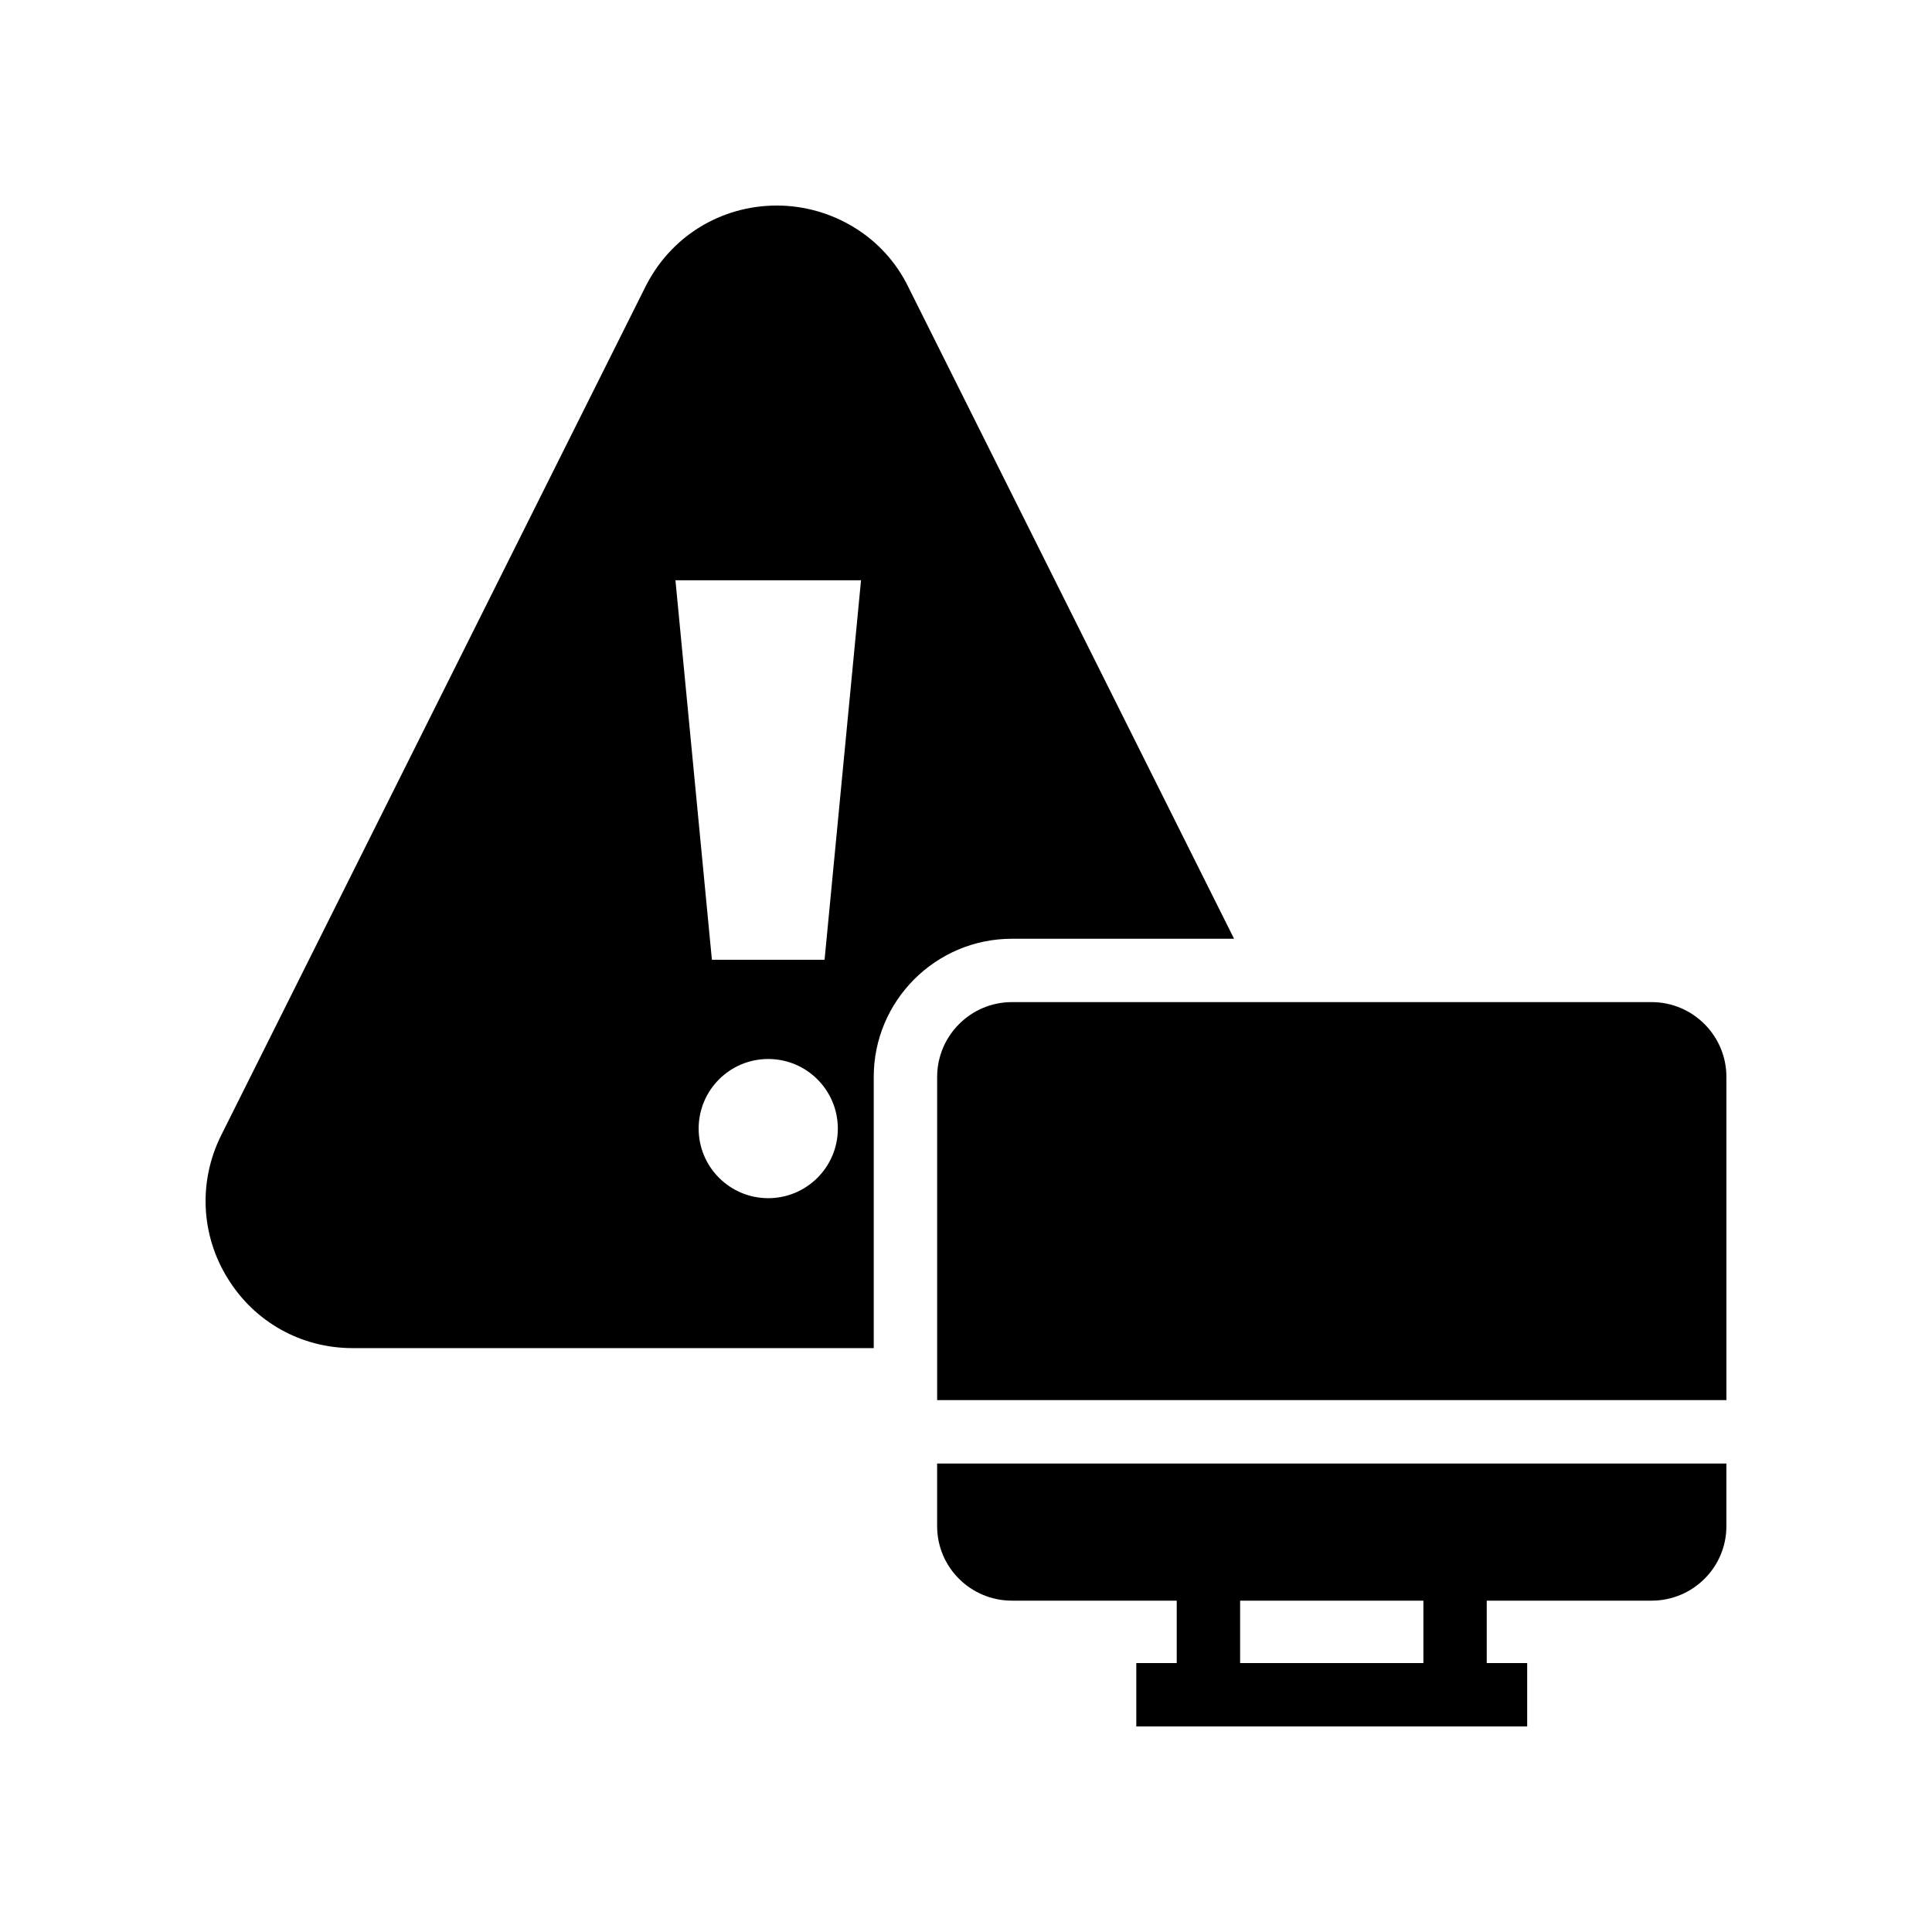 <?xml version="1.0" encoding="UTF-8"?>
<!-- Uploaded to: ICON Repo, www.iconrepo.com, Generator: ICON Repo Mixer Tools -->
<svg fill="#000000" width="800px" height="800px" version="1.1" viewBox="144 144 512 512" xmlns="http://www.w3.org/2000/svg">
 <g>
  <path d="m581.7 409.57h-169.53c-10.914 0-19.816 8.902-19.816 19.816v85.664h209.16v-85.664c0-10.914-8.898-19.816-19.816-19.816z"/>
  <path d="m471.04 392.78-86.328-172.73c-3.273-6.719-8.312-12.09-14.359-15.785-6.047-3.695-13.098-5.793-20.488-5.793-14.863 0-28.215 8.23-34.848 21.578l-112.43 224.87c-6.047 12.176-5.375 26.367 1.762 37.871 7.137 11.586 19.48 18.473 33.082 18.473h138.12v-71.879c0-20.18 16.426-36.605 36.613-36.605zm-123.45 68.75c-10.184 0-18.441-8.258-18.441-18.445 0-10.184 8.258-18.441 18.441-18.441 10.188 0 18.445 8.258 18.445 18.441 0 10.188-8.258 18.445-18.445 18.445zm14.93-63.188h-29.859l-9.66-100.56h49.18z"/>
  <path d="m392.35 548.46c0 10.914 8.902 19.73 19.816 19.73h43.68v16.539h-10.719v16.793h103.59v-16.793h-10.719v-16.539h43.695c10.914 0 19.816-8.816 19.816-19.73v-16.609h-209.16zm80.293 19.73h48.57v16.539h-48.57z"/>
 </g>
</svg>